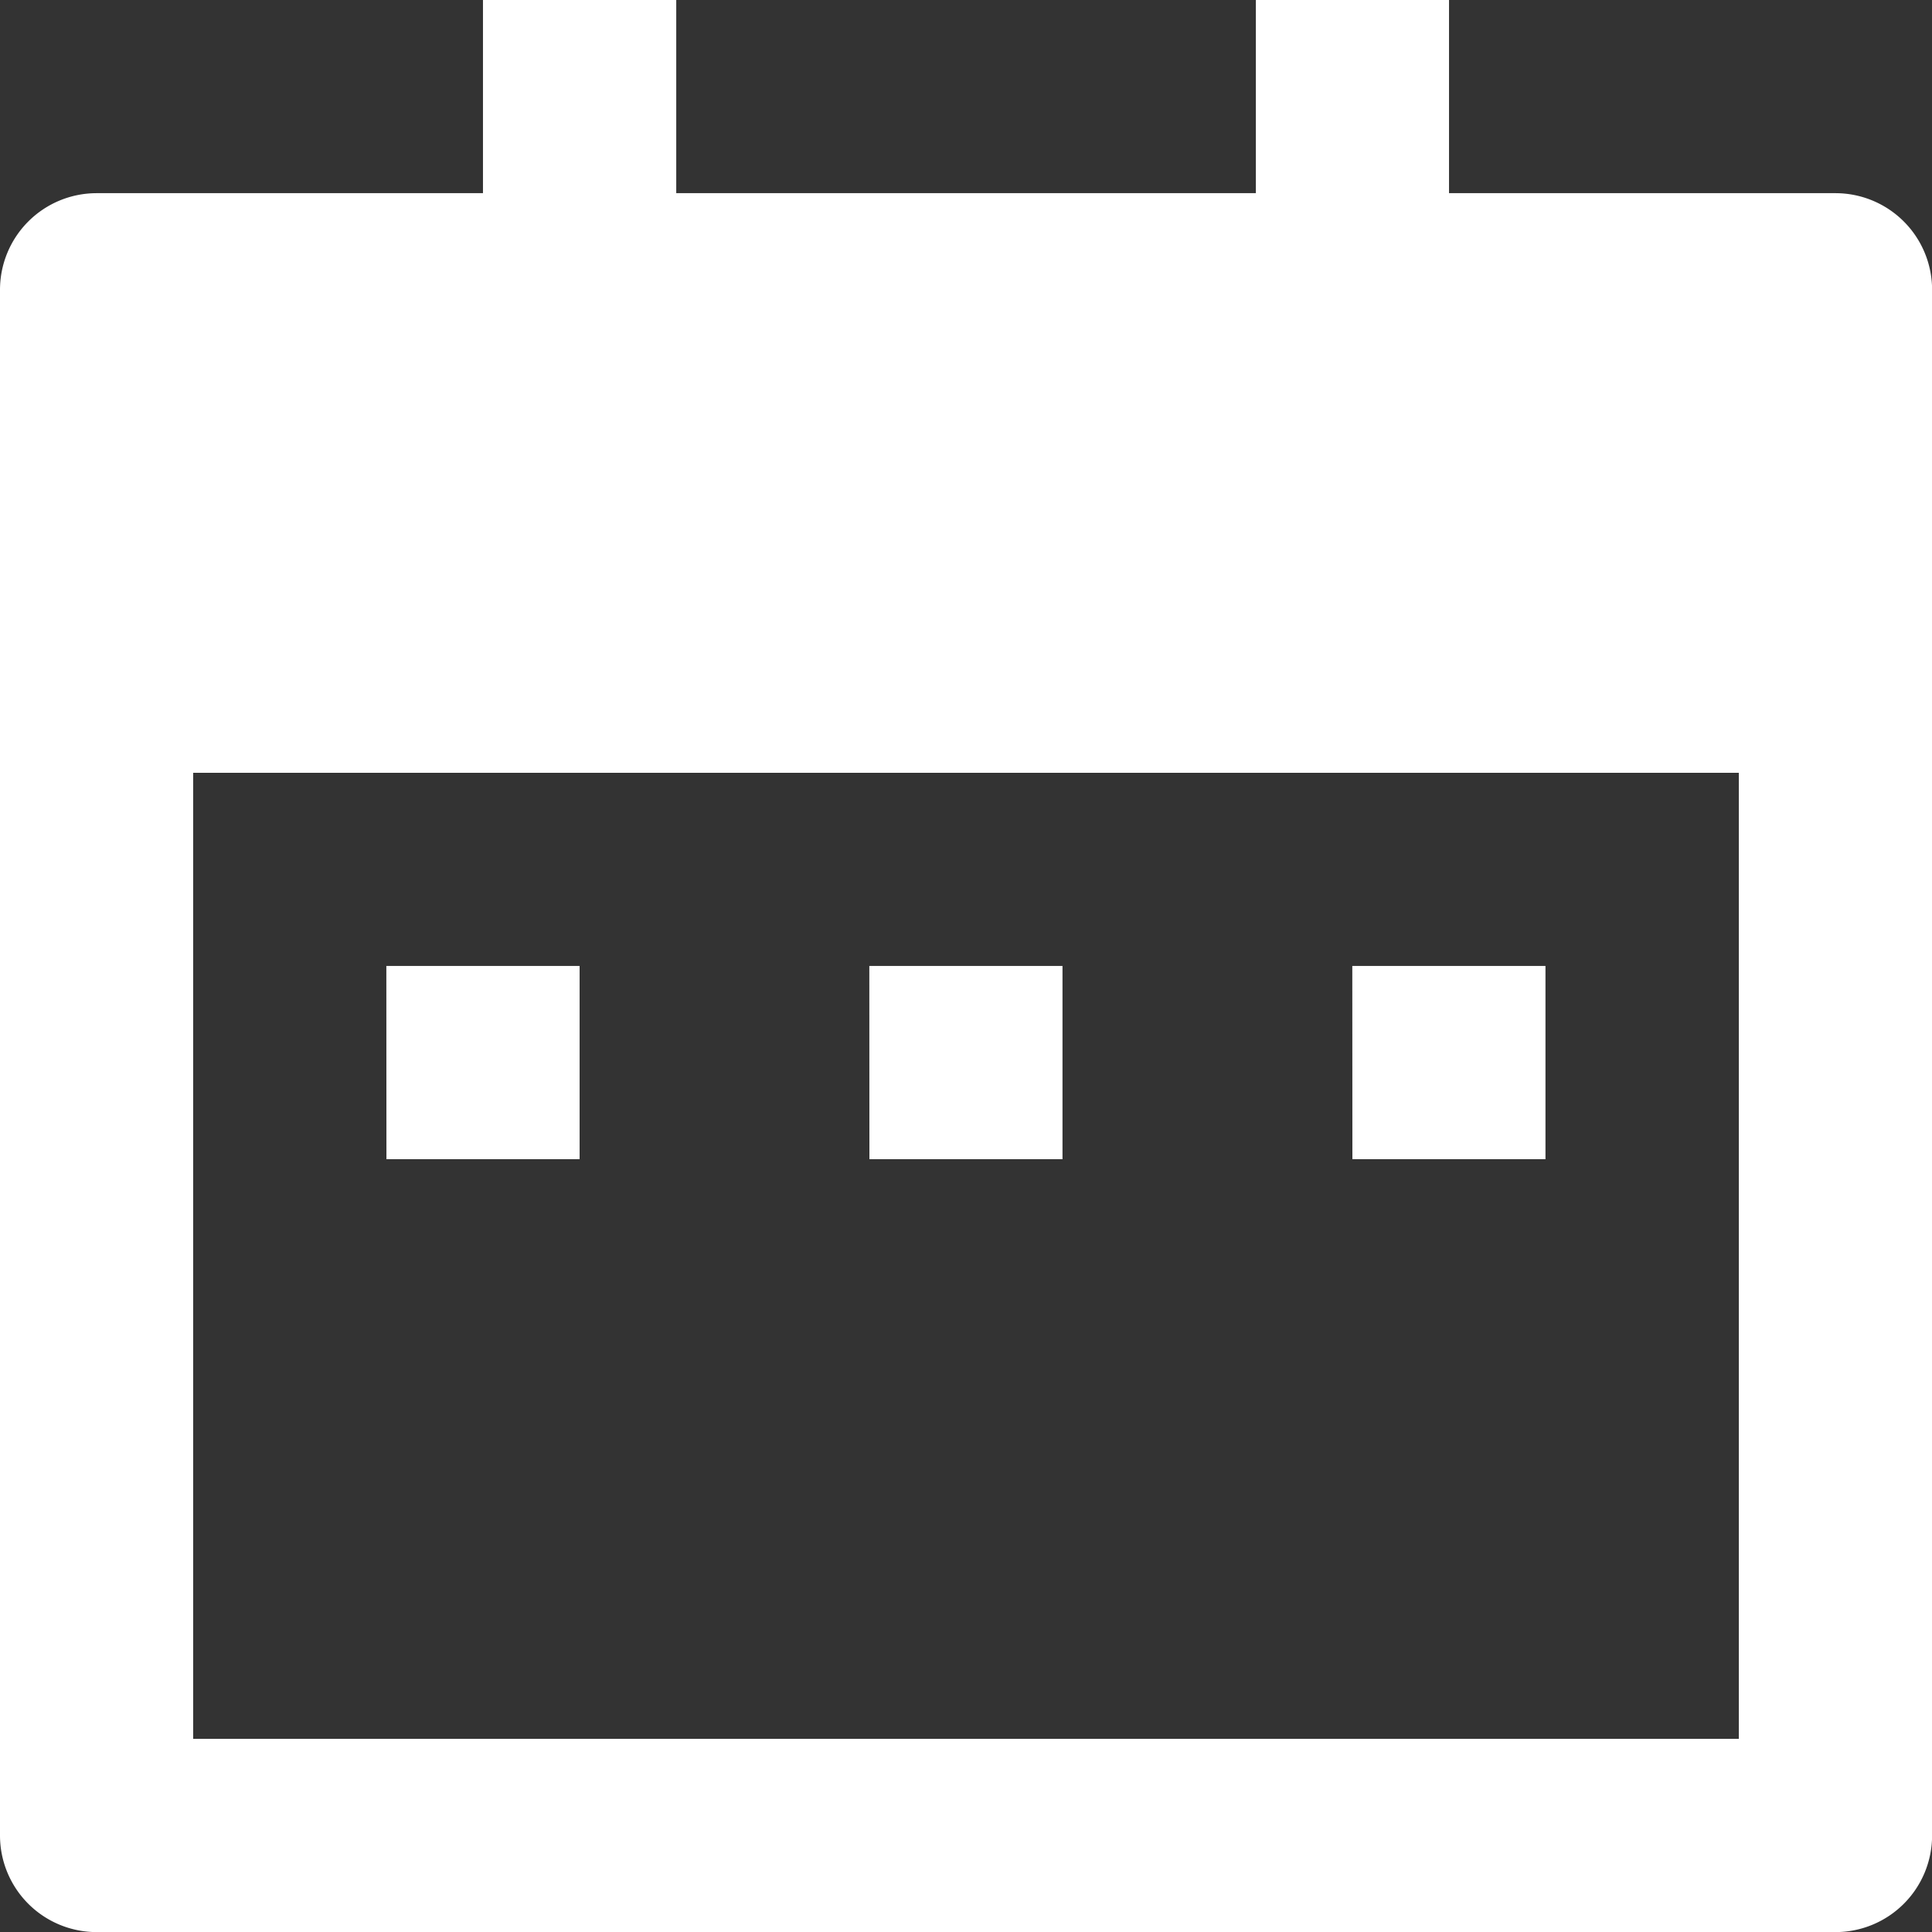 <svg xmlns="http://www.w3.org/2000/svg" width="20.833" height="20.833" viewBox="0 0 20.833 20.833">
  <rect x="0" y="0" width="20.833" height="20.833" fill="#333333" stroke="none"/>
  <path id="パス_575" data-name="パス 575" d="M17.625,3.083h4.167a1.042,1.042,0,0,1,1.042,1.042V20.792a1.042,1.042,0,0,1-1.042,1.042H3.042A1.042,1.042,0,0,1,2,20.792V4.125A1.042,1.042,0,0,1,3.042,3.083H7.208V1H9.292V3.083h6.25V1h2.083ZM4.083,9.333V19.75H20.75V9.333Zm2.083,2.083H8.25V13.5H6.167Zm5.208,0h2.083V13.5H11.375Zm5.208,0h2.083V13.5H16.583Z" transform="translate(-2 -1)" fill="#fff"/>
</svg>
